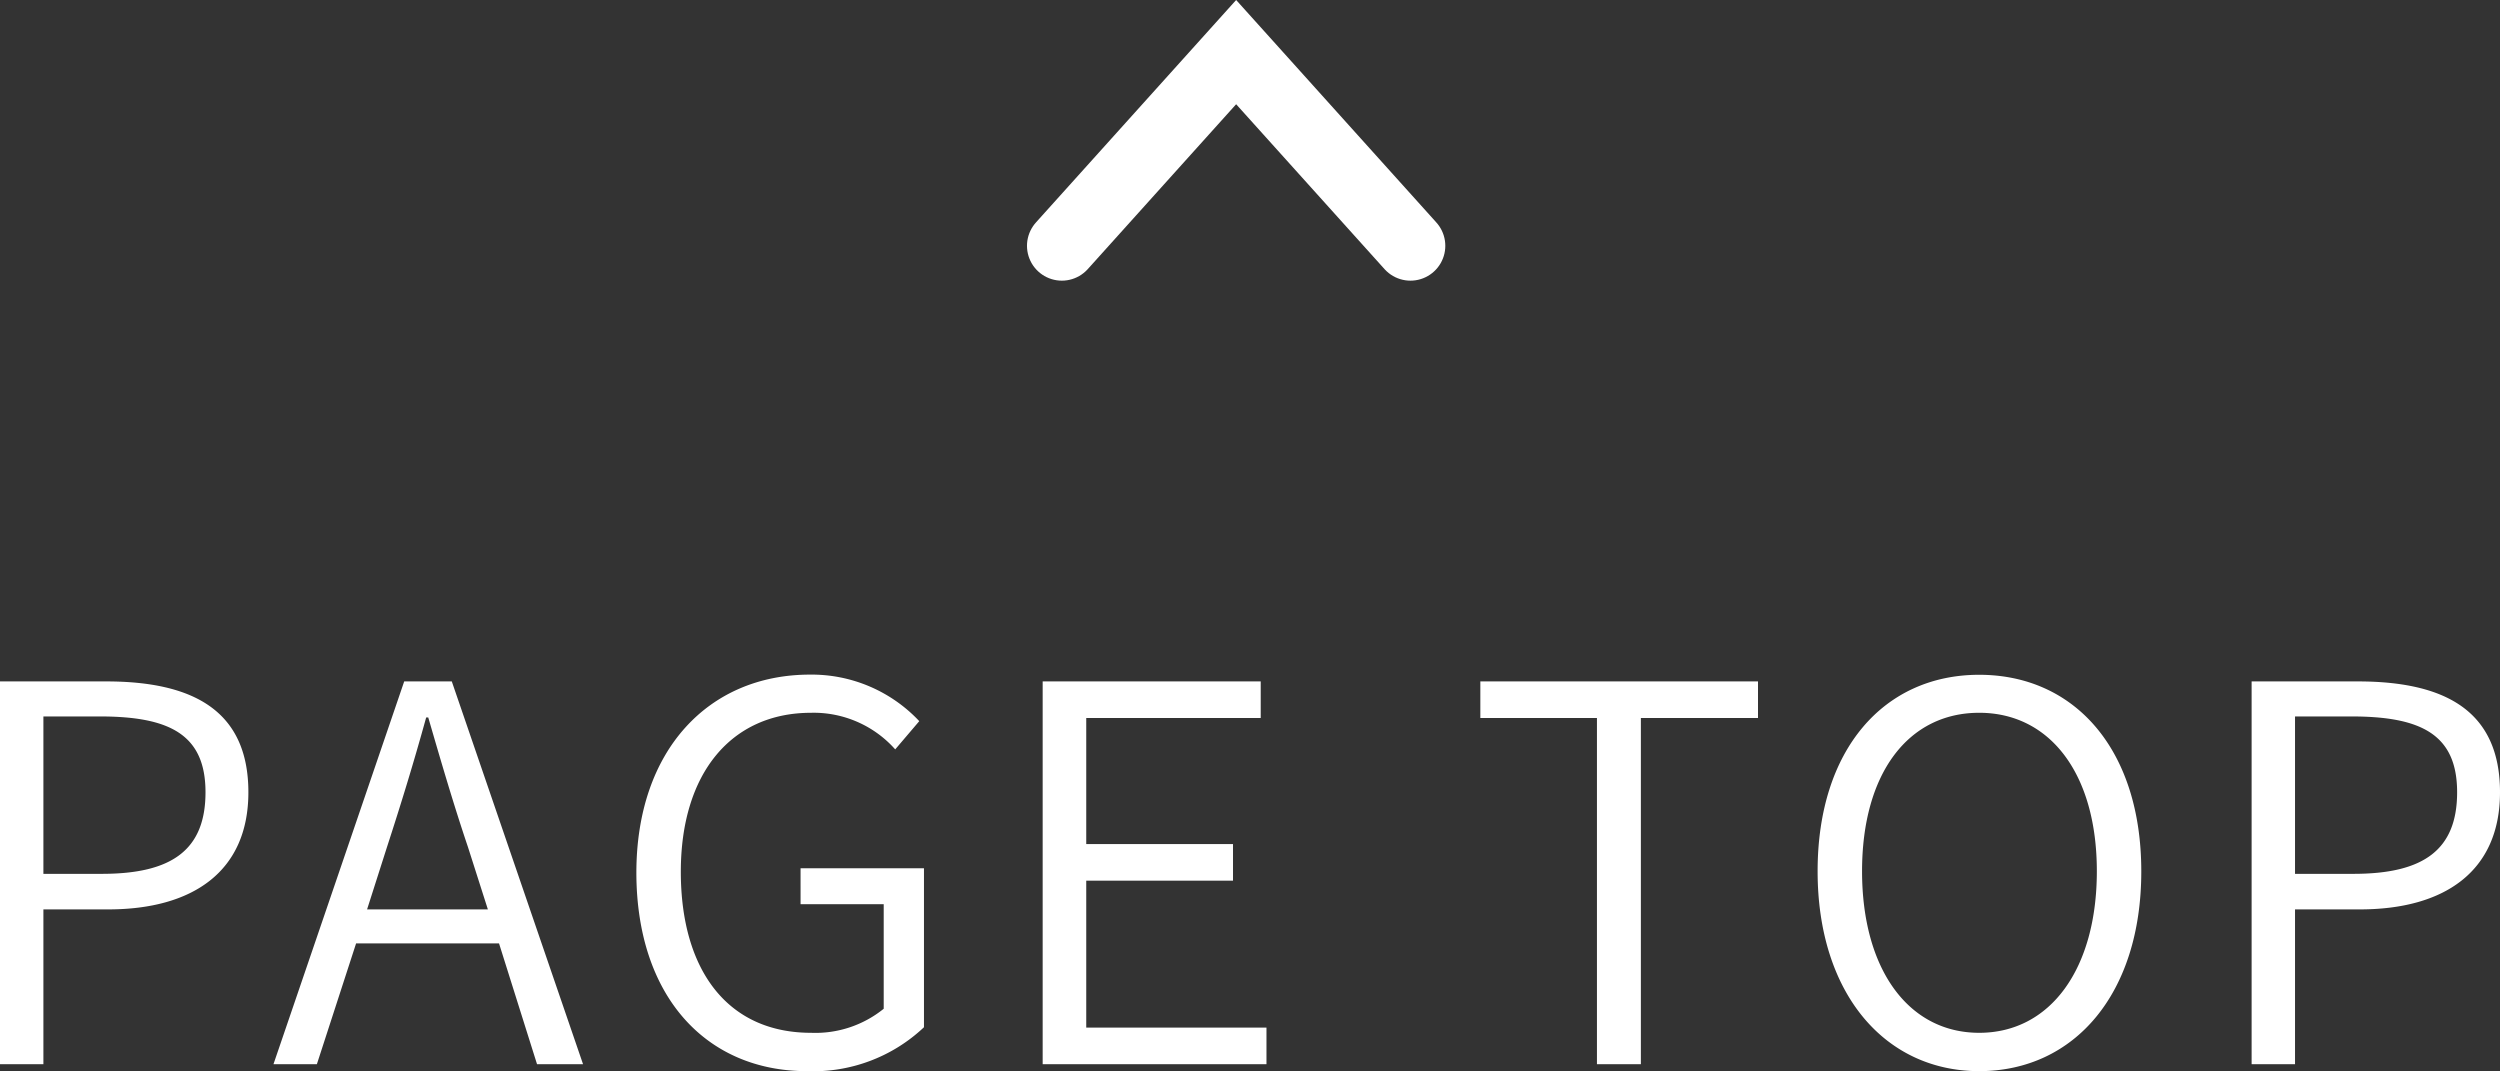<svg xmlns="http://www.w3.org/2000/svg" width="71.715" height="30.722" viewBox="0 0 71.715 30.722"><rect x="0" y="0" width="71.715" height="30.722" fill="#333333" stroke="none"/><g transform="translate(-152.54 -14349.973)"><path d="M-35.46,0h1.245V-4.44h1.86c2.415,0,4.02-1.08,4.02-3.36,0-2.355-1.605-3.18-4.08-3.18H-35.46Zm1.245-5.46V-9.975h1.62c2.01,0,3.03.525,3.03,2.175s-.96,2.34-2.97,2.34Zm9.285,1.02.57-1.785c.405-1.245.765-2.415,1.125-3.72h.06c.375,1.29.72,2.475,1.14,3.72l.57,1.785ZM-20.055,0h1.32L-22.5-10.98h-1.365L-27.615,0h1.245l1.125-3.465h4.1Zm7.74.2a4.628,4.628,0,0,0,3.36-1.26v-4.56h-3.54V-4.59h2.385v3a3.113,3.113,0,0,1-2.085.69c-2.385,0-3.735-1.785-3.735-4.62s1.455-4.56,3.735-4.56A3.127,3.127,0,0,1-9.78-9.03l.69-.81a4.235,4.235,0,0,0-3.135-1.335c-2.9,0-4.98,2.16-4.98,5.685C-17.2-1.935-15.195.2-12.315.2ZM-5.55,0H.87V-1.05H-4.3V-5.265H-.09v-1.05H-4.3V-9.93H.705v-1.05H-5.55Zm15.9,0h1.26V-9.93h3.36v-1.05H7.005v1.05H10.35ZM21.315.2c2.73,0,4.65-2.22,4.65-5.73s-1.92-5.64-4.65-5.64S16.68-9.03,16.68-5.535,18.6.2,21.315.2Zm0-1.1c-2.025,0-3.36-1.815-3.36-4.635s1.335-4.545,3.36-4.545S24.69-8.34,24.69-5.535,23.355-.9,21.315-.9ZM29.13,0h1.245V-4.44h1.86c2.415,0,4.02-1.08,4.02-3.36,0-2.355-1.6-3.18-4.08-3.18H29.13Zm1.245-5.46V-9.975h1.62c2.01,0,3.03.525,3.03,2.175s-.96,2.34-2.97,2.34Z" transform="translate(188 14380.5)" fill="#fff"/><path d="M1,1,6.556,6,1,11" transform="translate(182 14358.024) rotate(-90)" fill="none" stroke="#fff" stroke-linecap="round" stroke-miterlimit="10" stroke-width="2"/></g></svg>